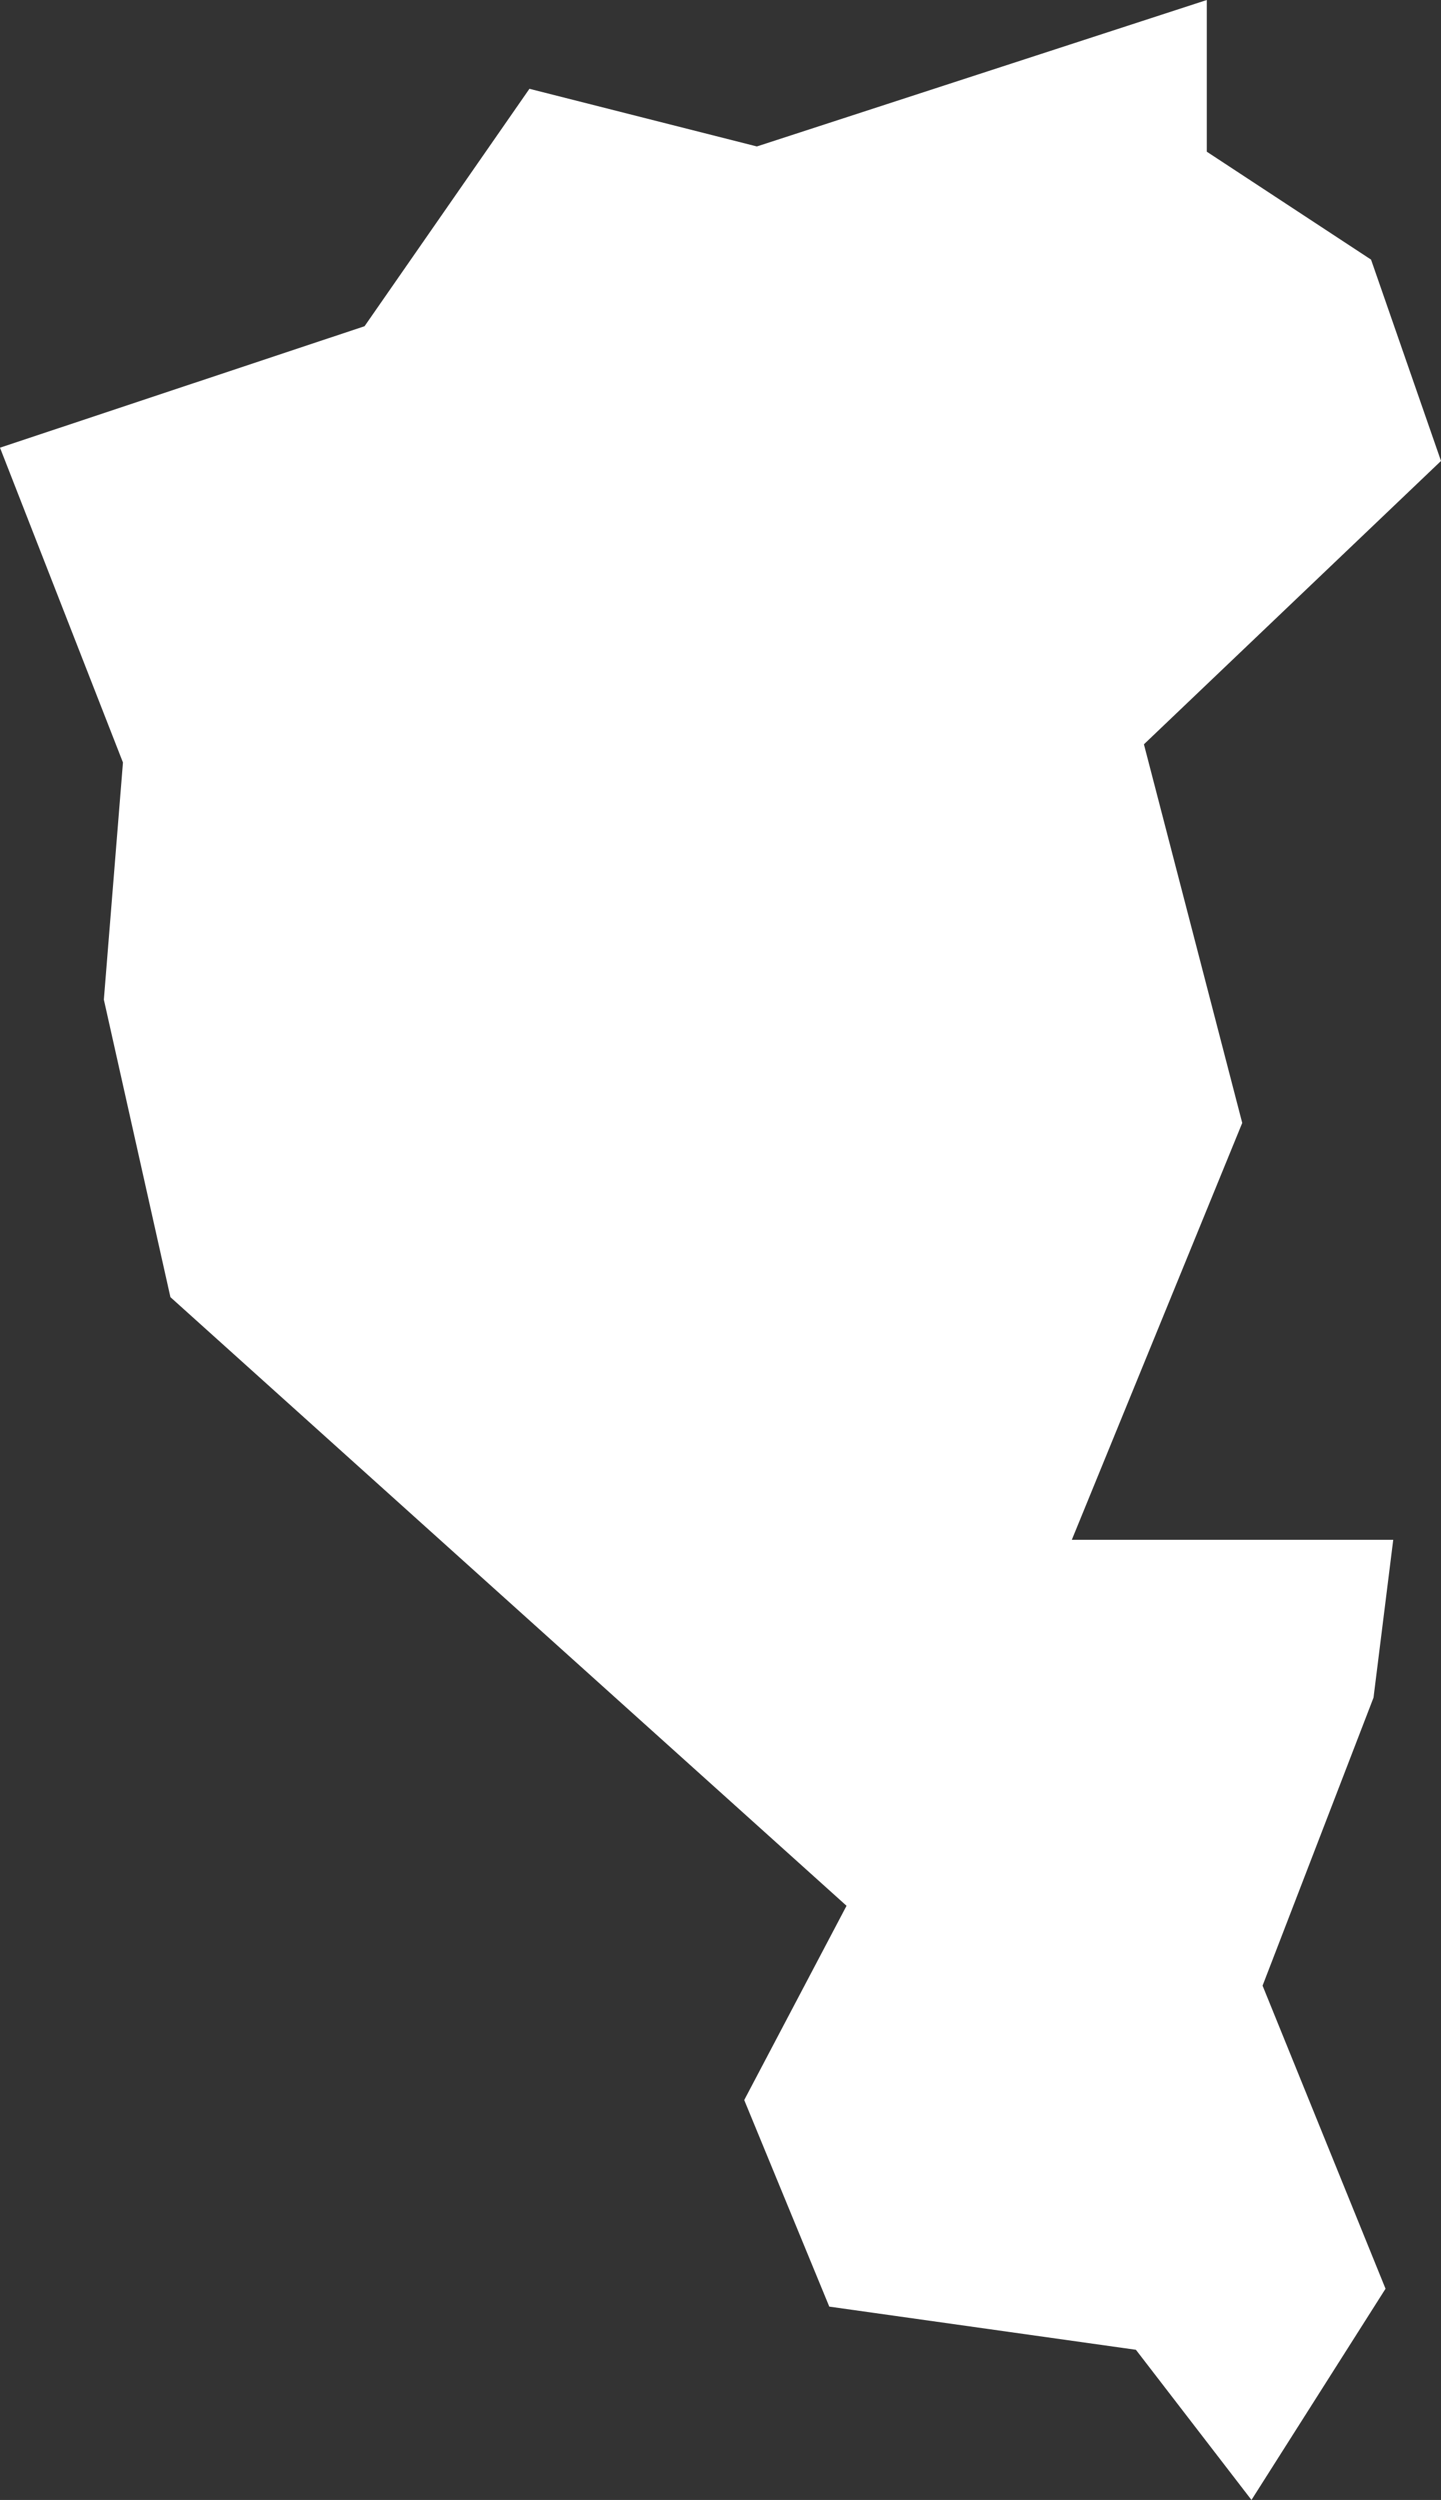 <?xml version="1.0" encoding="UTF-8"?> <svg xmlns="http://www.w3.org/2000/svg" id="Layer_2" viewBox="0 0 46.76 81.08"><rect x="0" y="0" width="46.76" height="81.08" fill="#333333" stroke="none"/><defs><style>.cls-1{fill:#fff;}</style></defs><g id="Layer_1-2"><polygon class="cls-1" points="40.97 64.4 44.57 55.06 45.21 49.94 34.78 49.94 40.31 36.42 37.12 24.14 46.76 14.95 44.49 8.42 39.16 4.92 39.16 0 24.56 4.75 17.18 2.88 11.83 10.58 0 14.52 3.99 24.73 3.37 32.42 5.53 42.07 27.47 61.81 24.15 68.11 26.91 74.81 36.86 76.21 40.61 81.08 44.96 74.23 40.97 64.4"></polygon></g></svg> 